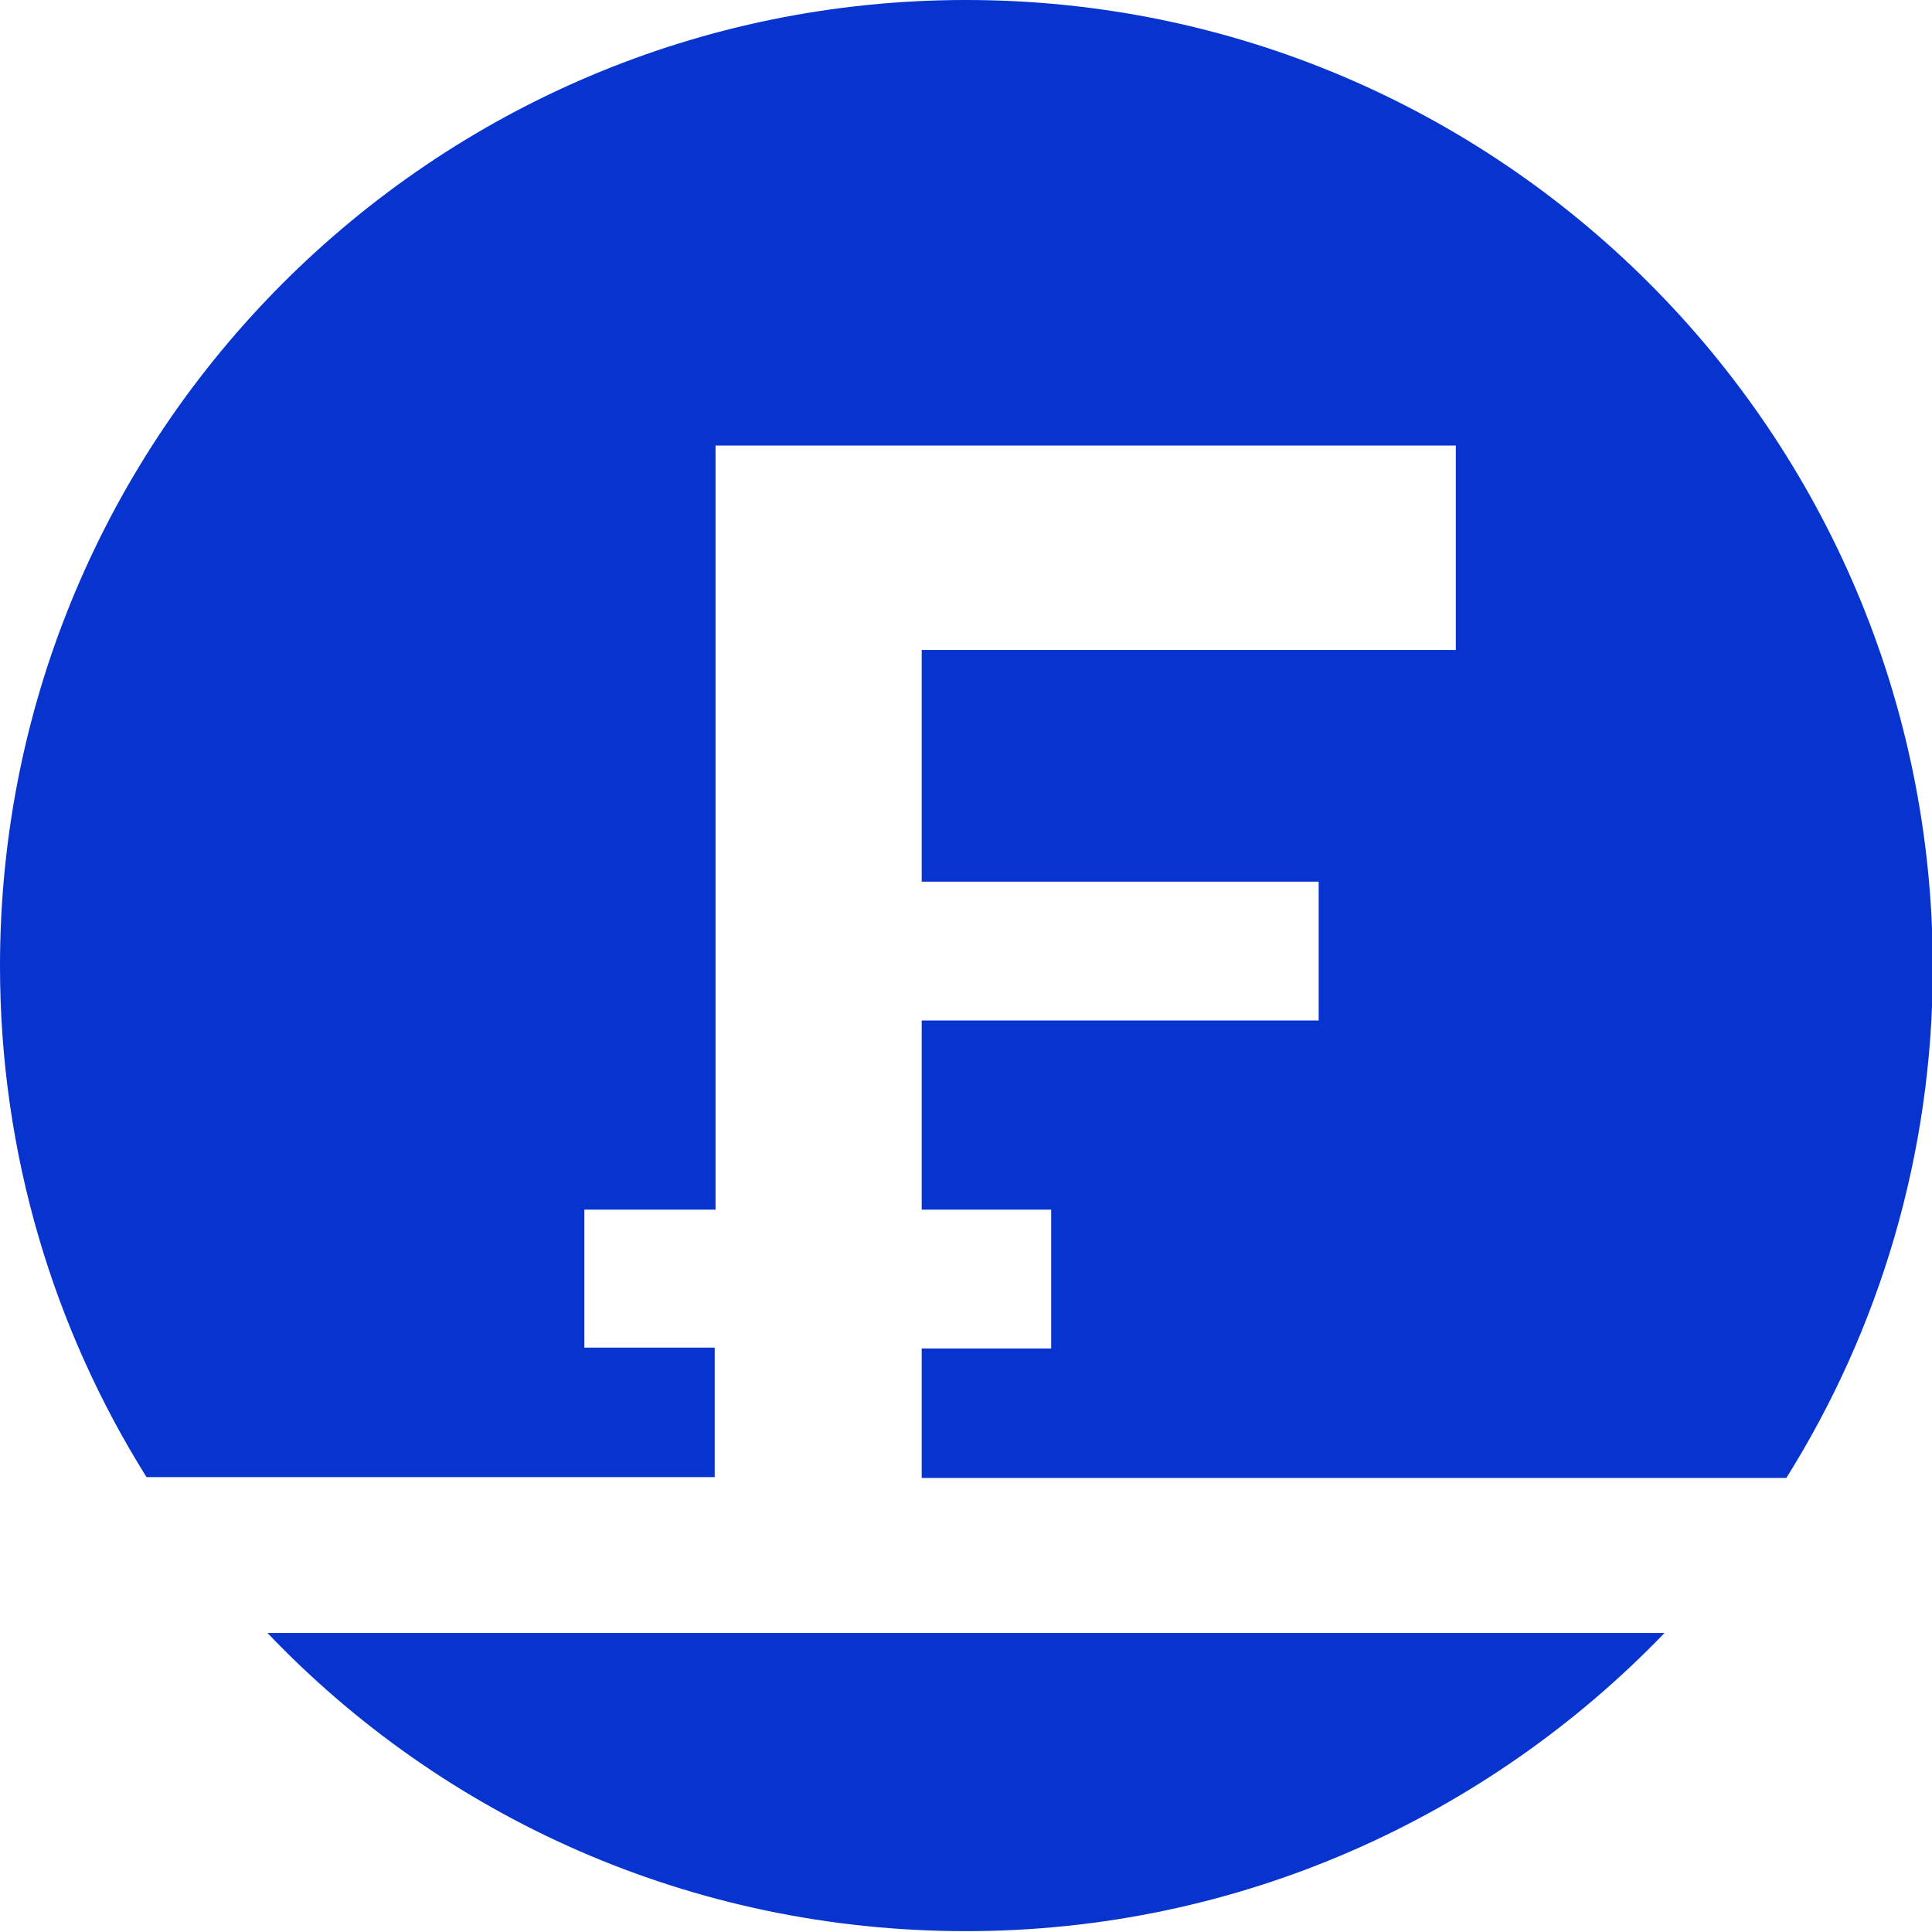 <?xml version="1.0" encoding="UTF-8"?> <svg xmlns="http://www.w3.org/2000/svg" viewBox="0 0 226.8 226.8"><path d="m83.9 173.4v-15.2h-15.3v-16.2h15.4v-89.7h86.9v24h-62.7v27.2h46.6v16.3h-46.6v22.2h15.2v16.3h-15.2v15.2h101.5c10.9-17.4 17.2-38 17.2-60-.1-62.7-50.9-113.5-113.5-113.5s-113.4 50.8-113.4 113.4c0 22 6.3 42.6 17.2 60zm-52.5 18.3c20.6 21.6 49.7 35 82 35 32.2 0 61.3-13.5 82-35z" fill="#0734cf"></path></svg> 